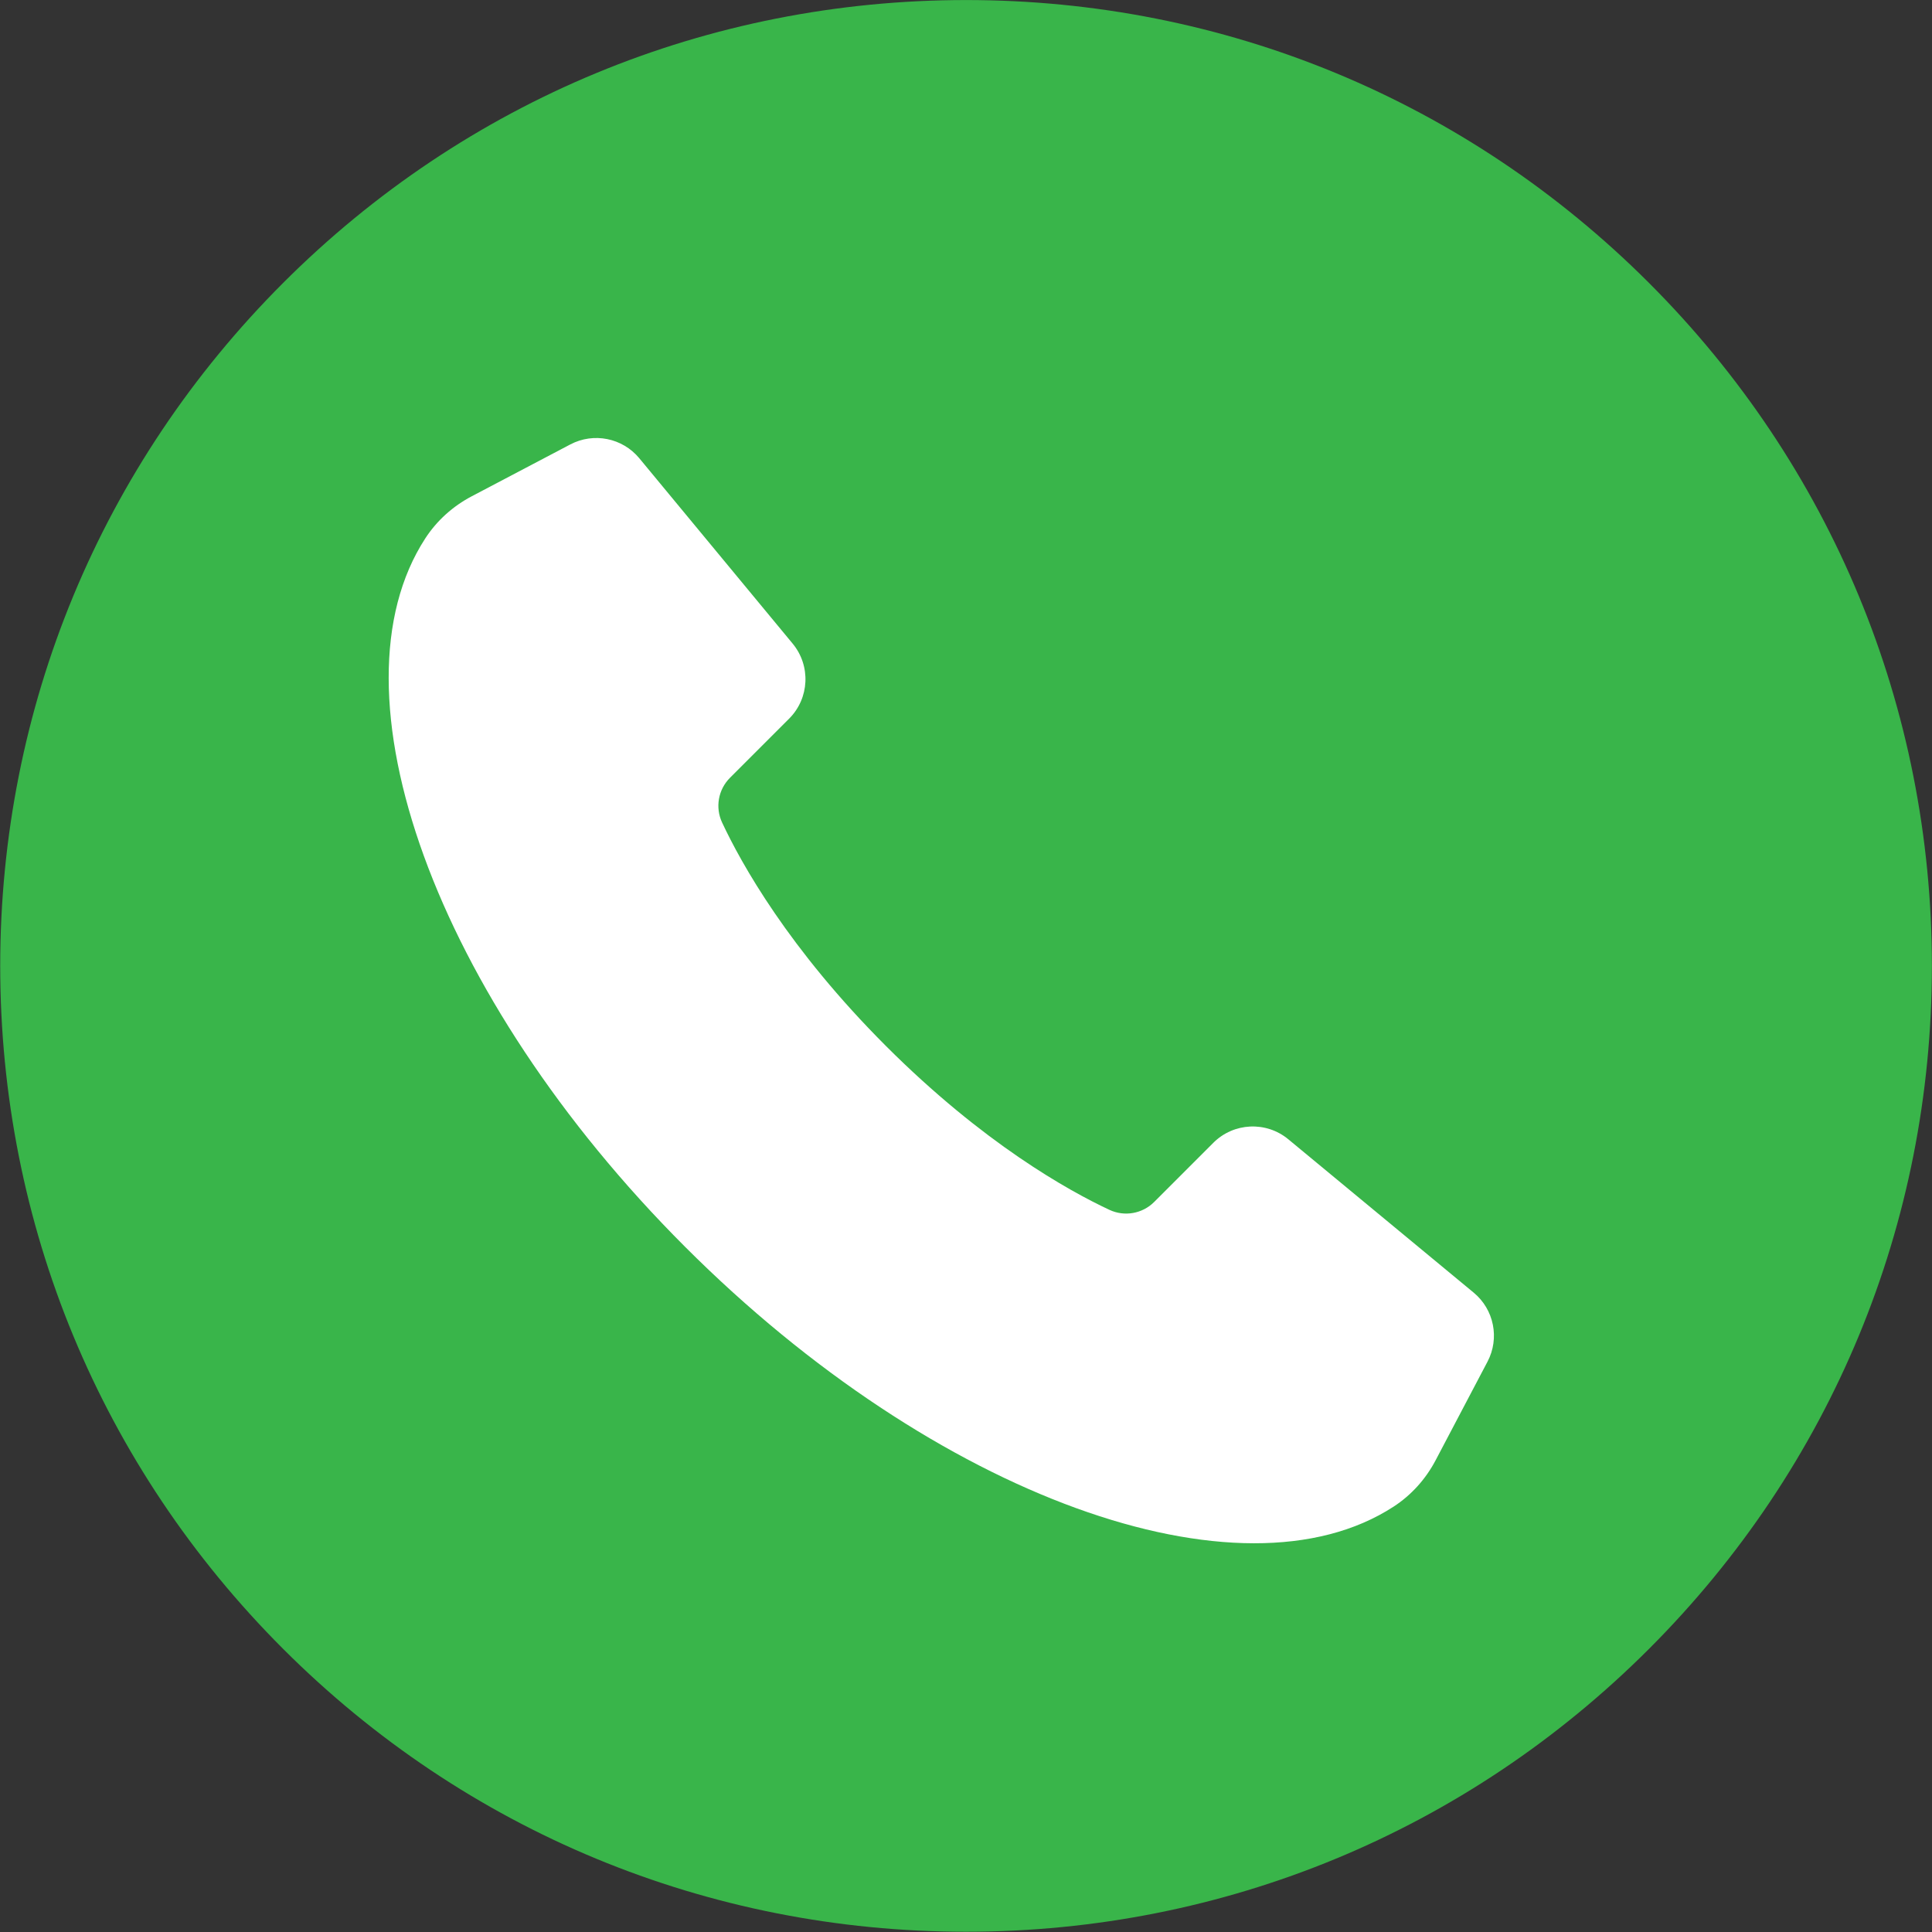 <?xml version="1.0" encoding="UTF-8" standalone="no"?> <svg xmlns="http://www.w3.org/2000/svg" xmlns:xlink="http://www.w3.org/1999/xlink" xmlns:serif="http://www.serif.com/" width="100%" height="100%" viewBox="0 0 3467 3467" version="1.1" xml:space="preserve" style="fill-rule:evenodd;clip-rule:evenodd;stroke-linejoin:round;stroke-miterlimit:2;"><rect x="0" y="0" width="3467" height="3467" fill="#333333" stroke="none"/> <g transform="matrix(1,0,0,1,-4706.42,-935.454)"> <g transform="matrix(4.167,0,0,4.167,0,0)"> <path d="M1961.42,640.45C1961.42,751.553 1918.15,856.01 1839.6,934.573C1761.04,1013.14 1656.58,1056.39 1545.48,1056.39C1434.37,1056.39 1329.93,1013.14 1251.37,934.573C1172.81,856.01 1129.54,751.553 1129.54,640.45C1129.54,529.347 1172.81,424.904 1251.37,346.341C1329.93,267.778 1434.37,224.509 1545.48,224.509C1656.58,224.509 1761.04,267.778 1839.6,346.341C1918.15,424.904 1961.42,529.347 1961.42,640.45Z" style="fill:rgb(57,181,74);fill-rule:nonzero;"></path> <path d="M1770.05,810.875L1747.71,853.332C1743.46,861.421 1737.26,868.343 1729.6,873.324C1663.74,916.144 1532.51,869.472 1424.49,761.445C1316.46,653.423 1269.79,522.193 1312.61,456.332C1317.59,448.674 1324.51,442.471 1332.6,438.216L1375.06,415.881C1385.12,410.592 1397.51,413.072 1404.76,421.832L1470.81,501.666C1478.71,511.213 1478.05,525.211 1469.29,533.976L1443.82,559.446C1438.75,564.512 1437.38,572.208 1440.42,578.707C1448.67,596.344 1469.03,632.99 1510.98,674.946C1552.95,716.902 1589.59,737.258 1607.23,745.514C1613.72,748.55 1621.42,747.186 1626.49,742.12L1651.96,716.646C1660.72,707.881 1674.72,707.222 1684.27,715.128L1764.1,781.173C1772.86,788.42 1775.34,800.815 1770.05,810.875Z" style="fill:white;fill-rule:nonzero;"></path> </g> </g> </svg> 